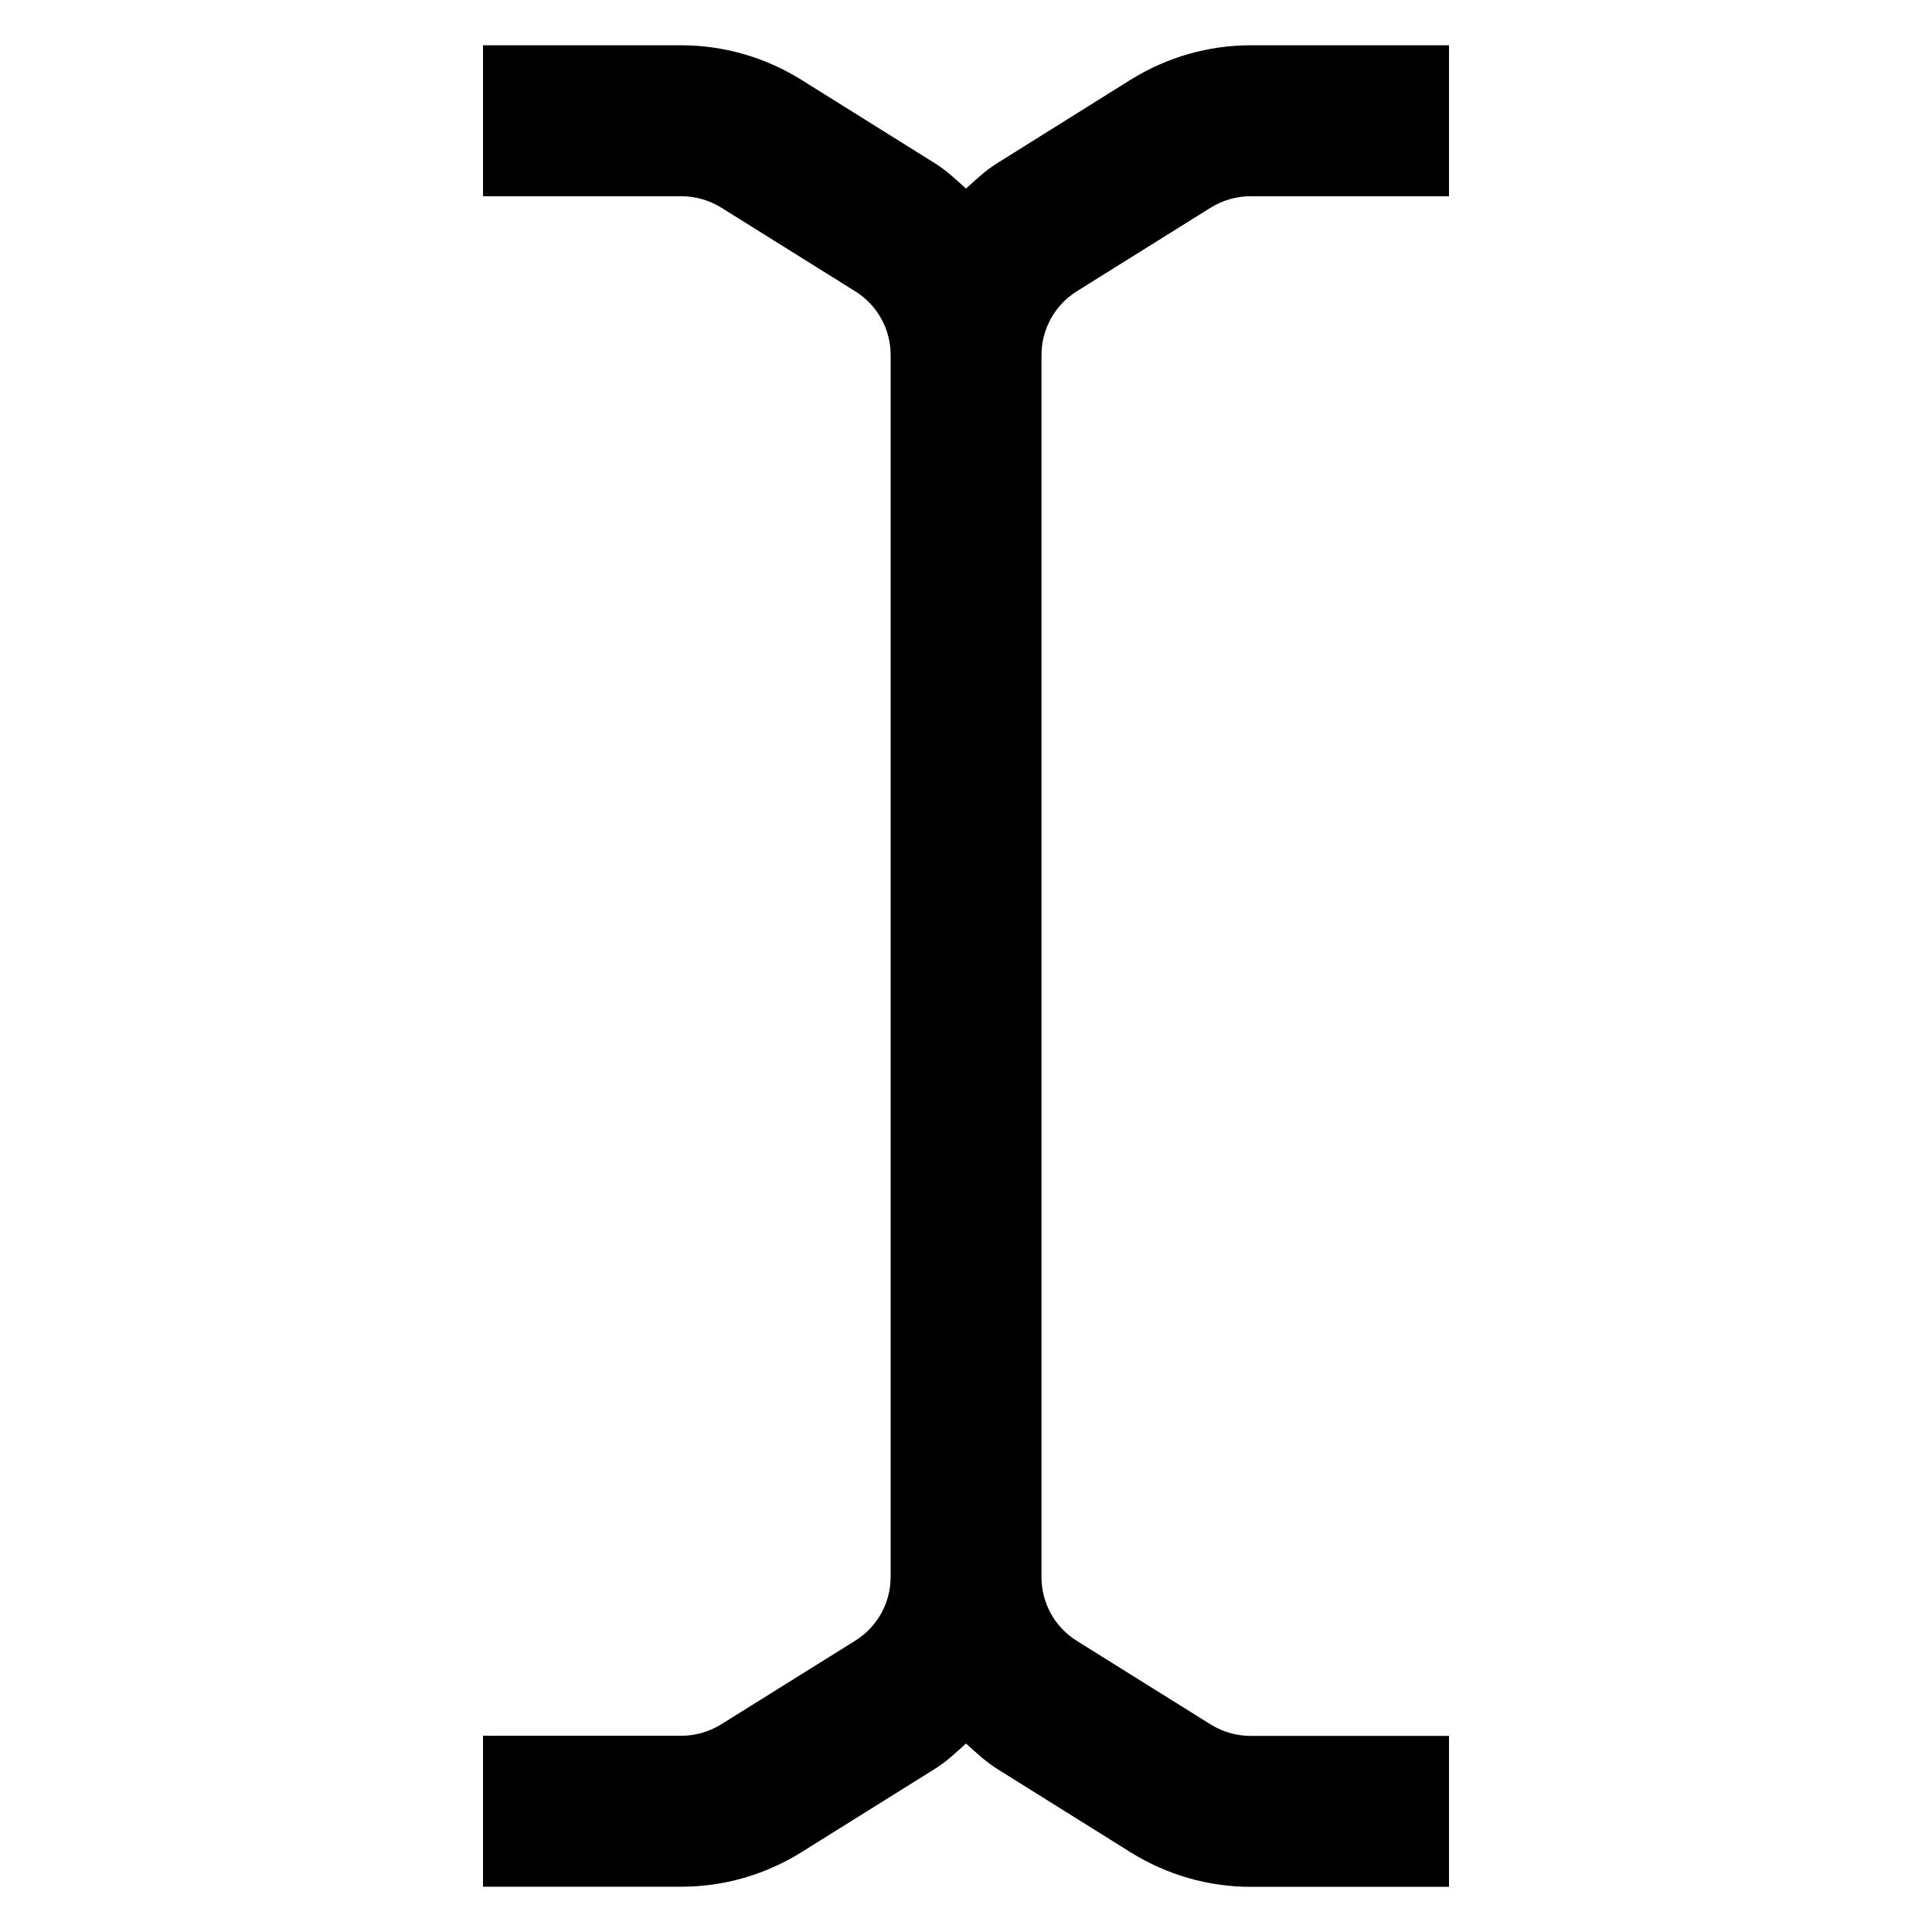 <svg width="16" height="16" viewBox="0 0 16 16" fill="none" xmlns="http://www.w3.org/2000/svg">
<path d="M8.625 2.942C8.625 2.725 8.735 2.527 8.918 2.412L10.026 1.72C10.126 1.658 10.24 1.625 10.358 1.625H12V0.375H10.358C10.006 0.375 9.663 0.474 9.364 0.66L8.256 1.353C8.161 1.412 8.081 1.488 8 1.562C7.918 1.488 7.839 1.412 7.744 1.353L6.635 0.66C6.336 0.474 5.993 0.375 5.642 0.375H4V1.625H5.642C5.759 1.625 5.874 1.658 5.974 1.72L7.082 2.412C7.266 2.527 7.376 2.725 7.376 2.942V8V13.058C7.376 13.275 7.266 13.473 7.082 13.588L5.973 14.28C5.873 14.342 5.759 14.375 5.641 14.375H4V15.625H5.642C5.994 15.625 6.337 15.526 6.636 15.34L7.744 14.648C7.84 14.588 7.919 14.512 8 14.439C8.081 14.512 8.161 14.588 8.256 14.648L9.365 15.341C9.664 15.527 10.007 15.626 10.359 15.626H12V14.376H10.358C10.241 14.376 10.126 14.343 10.026 14.281L8.918 13.589C8.734 13.474 8.625 13.276 8.625 13.059V8V2.942Z" fill="black"/>
</svg>

